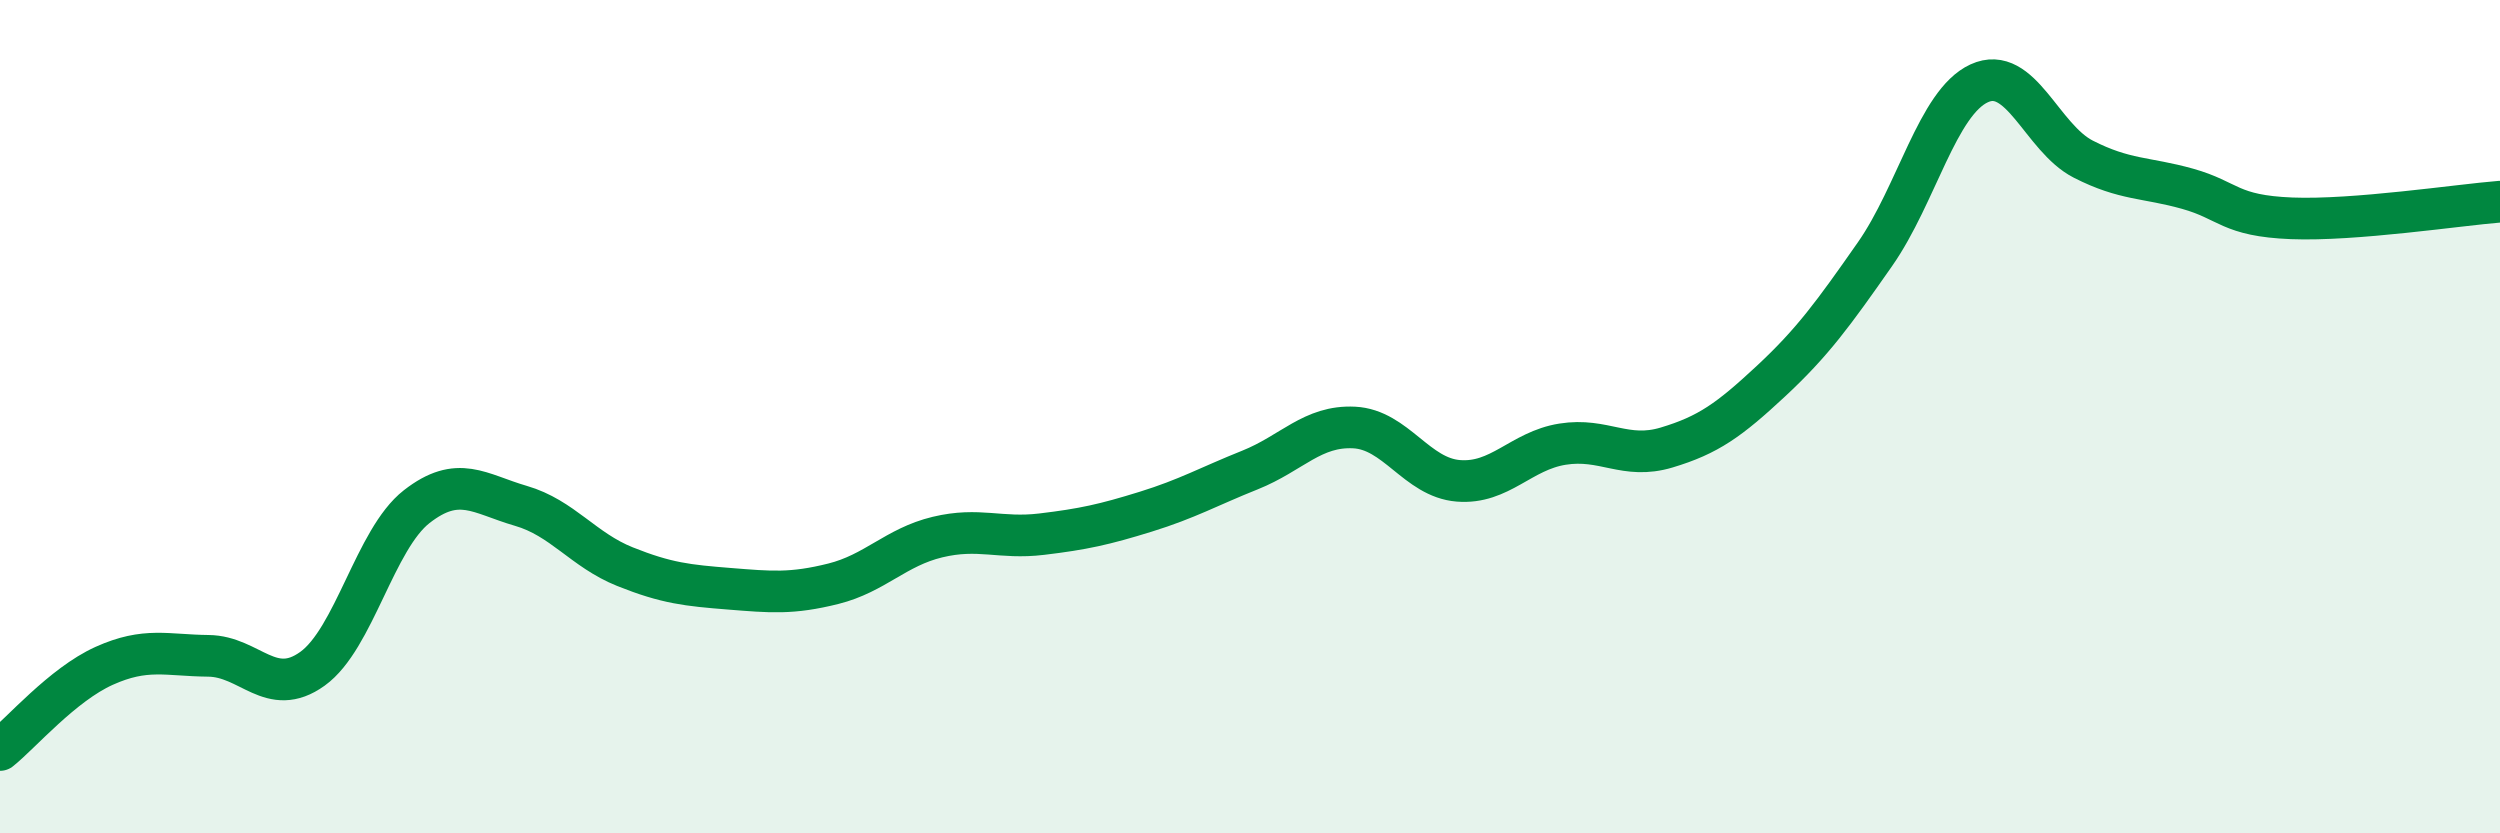 
    <svg width="60" height="20" viewBox="0 0 60 20" xmlns="http://www.w3.org/2000/svg">
      <path
        d="M 0,18 C 0.5,17.6 1.5,16.43 2.5,15.98 C 3.5,15.53 4,15.73 5,15.74 C 6,15.75 6.5,16.77 7.5,16.05 C 8.5,15.33 9,12.94 10,12.16 C 11,11.38 11.5,11.85 12.5,12.14 C 13.5,12.43 14,13.2 15,13.6 C 16,14 16.5,14.05 17.5,14.13 C 18.5,14.21 19,14.26 20,14.01 C 21,13.76 21.5,13.13 22.5,12.89 C 23.5,12.65 24,12.94 25,12.82 C 26,12.7 26.5,12.59 27.5,12.28 C 28.5,11.97 29,11.68 30,11.28 C 31,10.88 31.5,10.21 32.5,10.26 C 33.5,10.31 34,11.46 35,11.54 C 36,11.62 36.5,10.82 37.5,10.66 C 38.5,10.5 39,11.04 40,10.74 C 41,10.44 41.5,10.08 42.5,9.15 C 43.5,8.22 44,7.53 45,6.1 C 46,4.67 46.5,2.46 47.5,2 C 48.5,1.54 49,3.31 50,3.82 C 51,4.33 51.5,4.25 52.5,4.53 C 53.5,4.81 53.5,5.18 55,5.24 C 56.5,5.3 59,4.92 60,4.84L60 20L0 20Z"
        fill="#008740"
        opacity="0.1"
        stroke-linecap="round"
        stroke-linejoin="round"
      />
      <path
        d="M 0,18 C 0.5,17.6 1.5,16.43 2.5,15.98 C 3.5,15.53 4,15.73 5,15.74 C 6,15.75 6.5,16.77 7.5,16.05 C 8.5,15.33 9,12.94 10,12.16 C 11,11.38 11.5,11.85 12.5,12.14 C 13.5,12.43 14,13.2 15,13.6 C 16,14 16.5,14.05 17.5,14.13 C 18.5,14.21 19,14.26 20,14.01 C 21,13.76 21.5,13.13 22.5,12.89 C 23.5,12.65 24,12.94 25,12.82 C 26,12.7 26.5,12.59 27.5,12.28 C 28.5,11.97 29,11.68 30,11.28 C 31,10.88 31.5,10.21 32.5,10.26 C 33.5,10.31 34,11.46 35,11.54 C 36,11.62 36.5,10.82 37.5,10.66 C 38.5,10.5 39,11.04 40,10.74 C 41,10.44 41.5,10.08 42.5,9.15 C 43.5,8.22 44,7.53 45,6.1 C 46,4.67 46.5,2.46 47.5,2 C 48.5,1.54 49,3.31 50,3.82 C 51,4.33 51.5,4.25 52.5,4.53 C 53.5,4.81 53.5,5.18 55,5.24 C 56.5,5.3 59,4.92 60,4.84"
        stroke="#008740"
        stroke-width="1"
        fill="none"
        stroke-linecap="round"
        stroke-linejoin="round"
      />
    </svg>
  